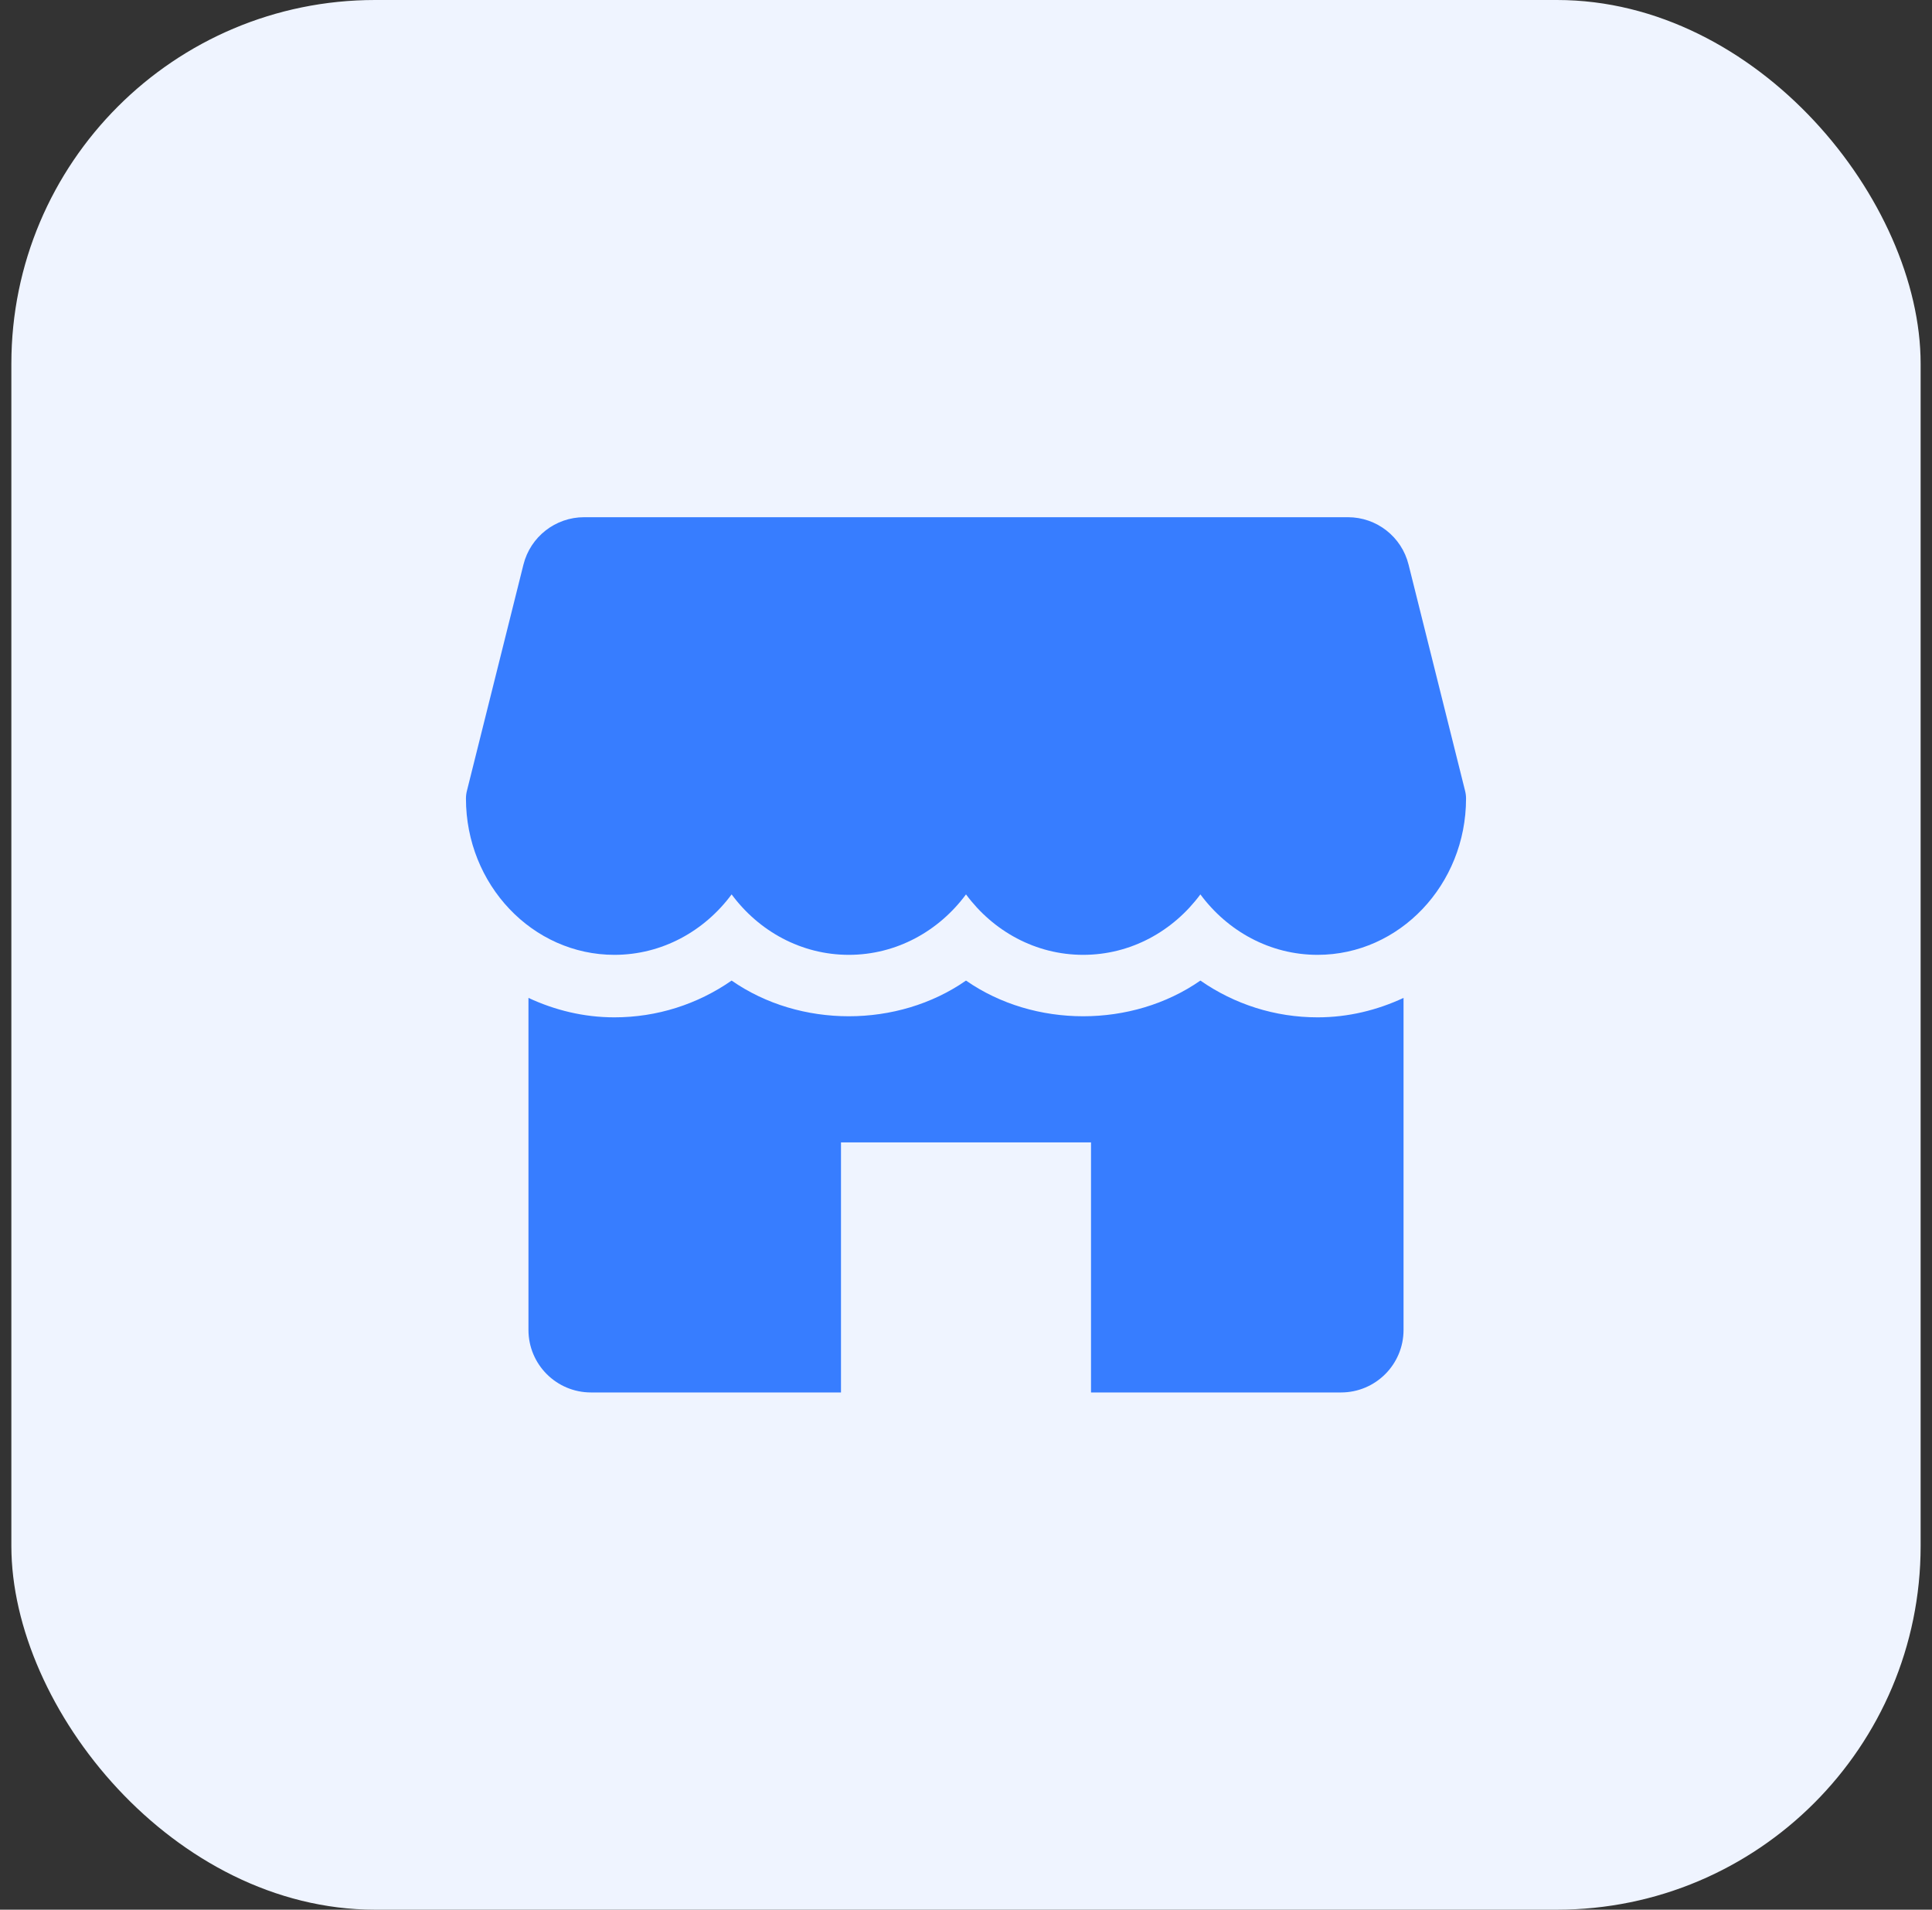 <?xml version="1.0" encoding="UTF-8"?> <svg xmlns="http://www.w3.org/2000/svg" width="85" height="84" viewBox="0 0 85 84" fill="none"><rect x="0" y="0" width="85" height="84" fill="#333333" stroke="none"/><rect x="0.5" width="84" height="84" rx="16" fill="#EFF4FF"></rect><g clip-path="url(#clip0_780_2625)"><path d="M64.459 34.792L61.97 24.832C61.665 23.608 60.565 22.75 59.303 22.75H25.7C24.438 22.75 23.338 23.608 23.03 24.832L20.541 34.792C20.514 34.9 20.5 35.012 20.5 35.125C20.5 38.914 23.429 42 27.031 42C29.124 42 30.991 40.958 32.188 39.341C33.384 40.958 35.251 42 37.344 42C39.437 42 41.304 40.958 42.5 39.341C43.696 40.958 45.561 42 47.656 42C49.752 42 51.616 40.958 52.812 39.341C54.009 40.958 55.873 42 57.969 42C61.571 42 64.5 38.914 64.5 35.125C64.5 35.012 64.486 34.9 64.459 34.792Z" fill="#377DFF"></path><path d="M57.969 44.749C56.096 44.749 54.317 44.177 52.812 43.132C49.804 45.225 45.508 45.225 42.5 43.132C39.492 45.225 35.196 45.225 32.188 43.132C30.683 44.177 28.904 44.749 27.031 44.749C25.681 44.749 24.408 44.433 23.25 43.894V58.499C23.25 60.017 24.482 61.249 26 61.249H37V50.249H48V61.249H59C60.518 61.249 61.75 60.017 61.75 58.499V43.894C60.592 44.433 59.319 44.749 57.969 44.749Z" fill="#377DFF"></path></g><defs><clipPath id="clip0_780_2625"><rect width="44" height="44" fill="white" transform="translate(20.5 20)"></rect></clipPath></defs></svg> 